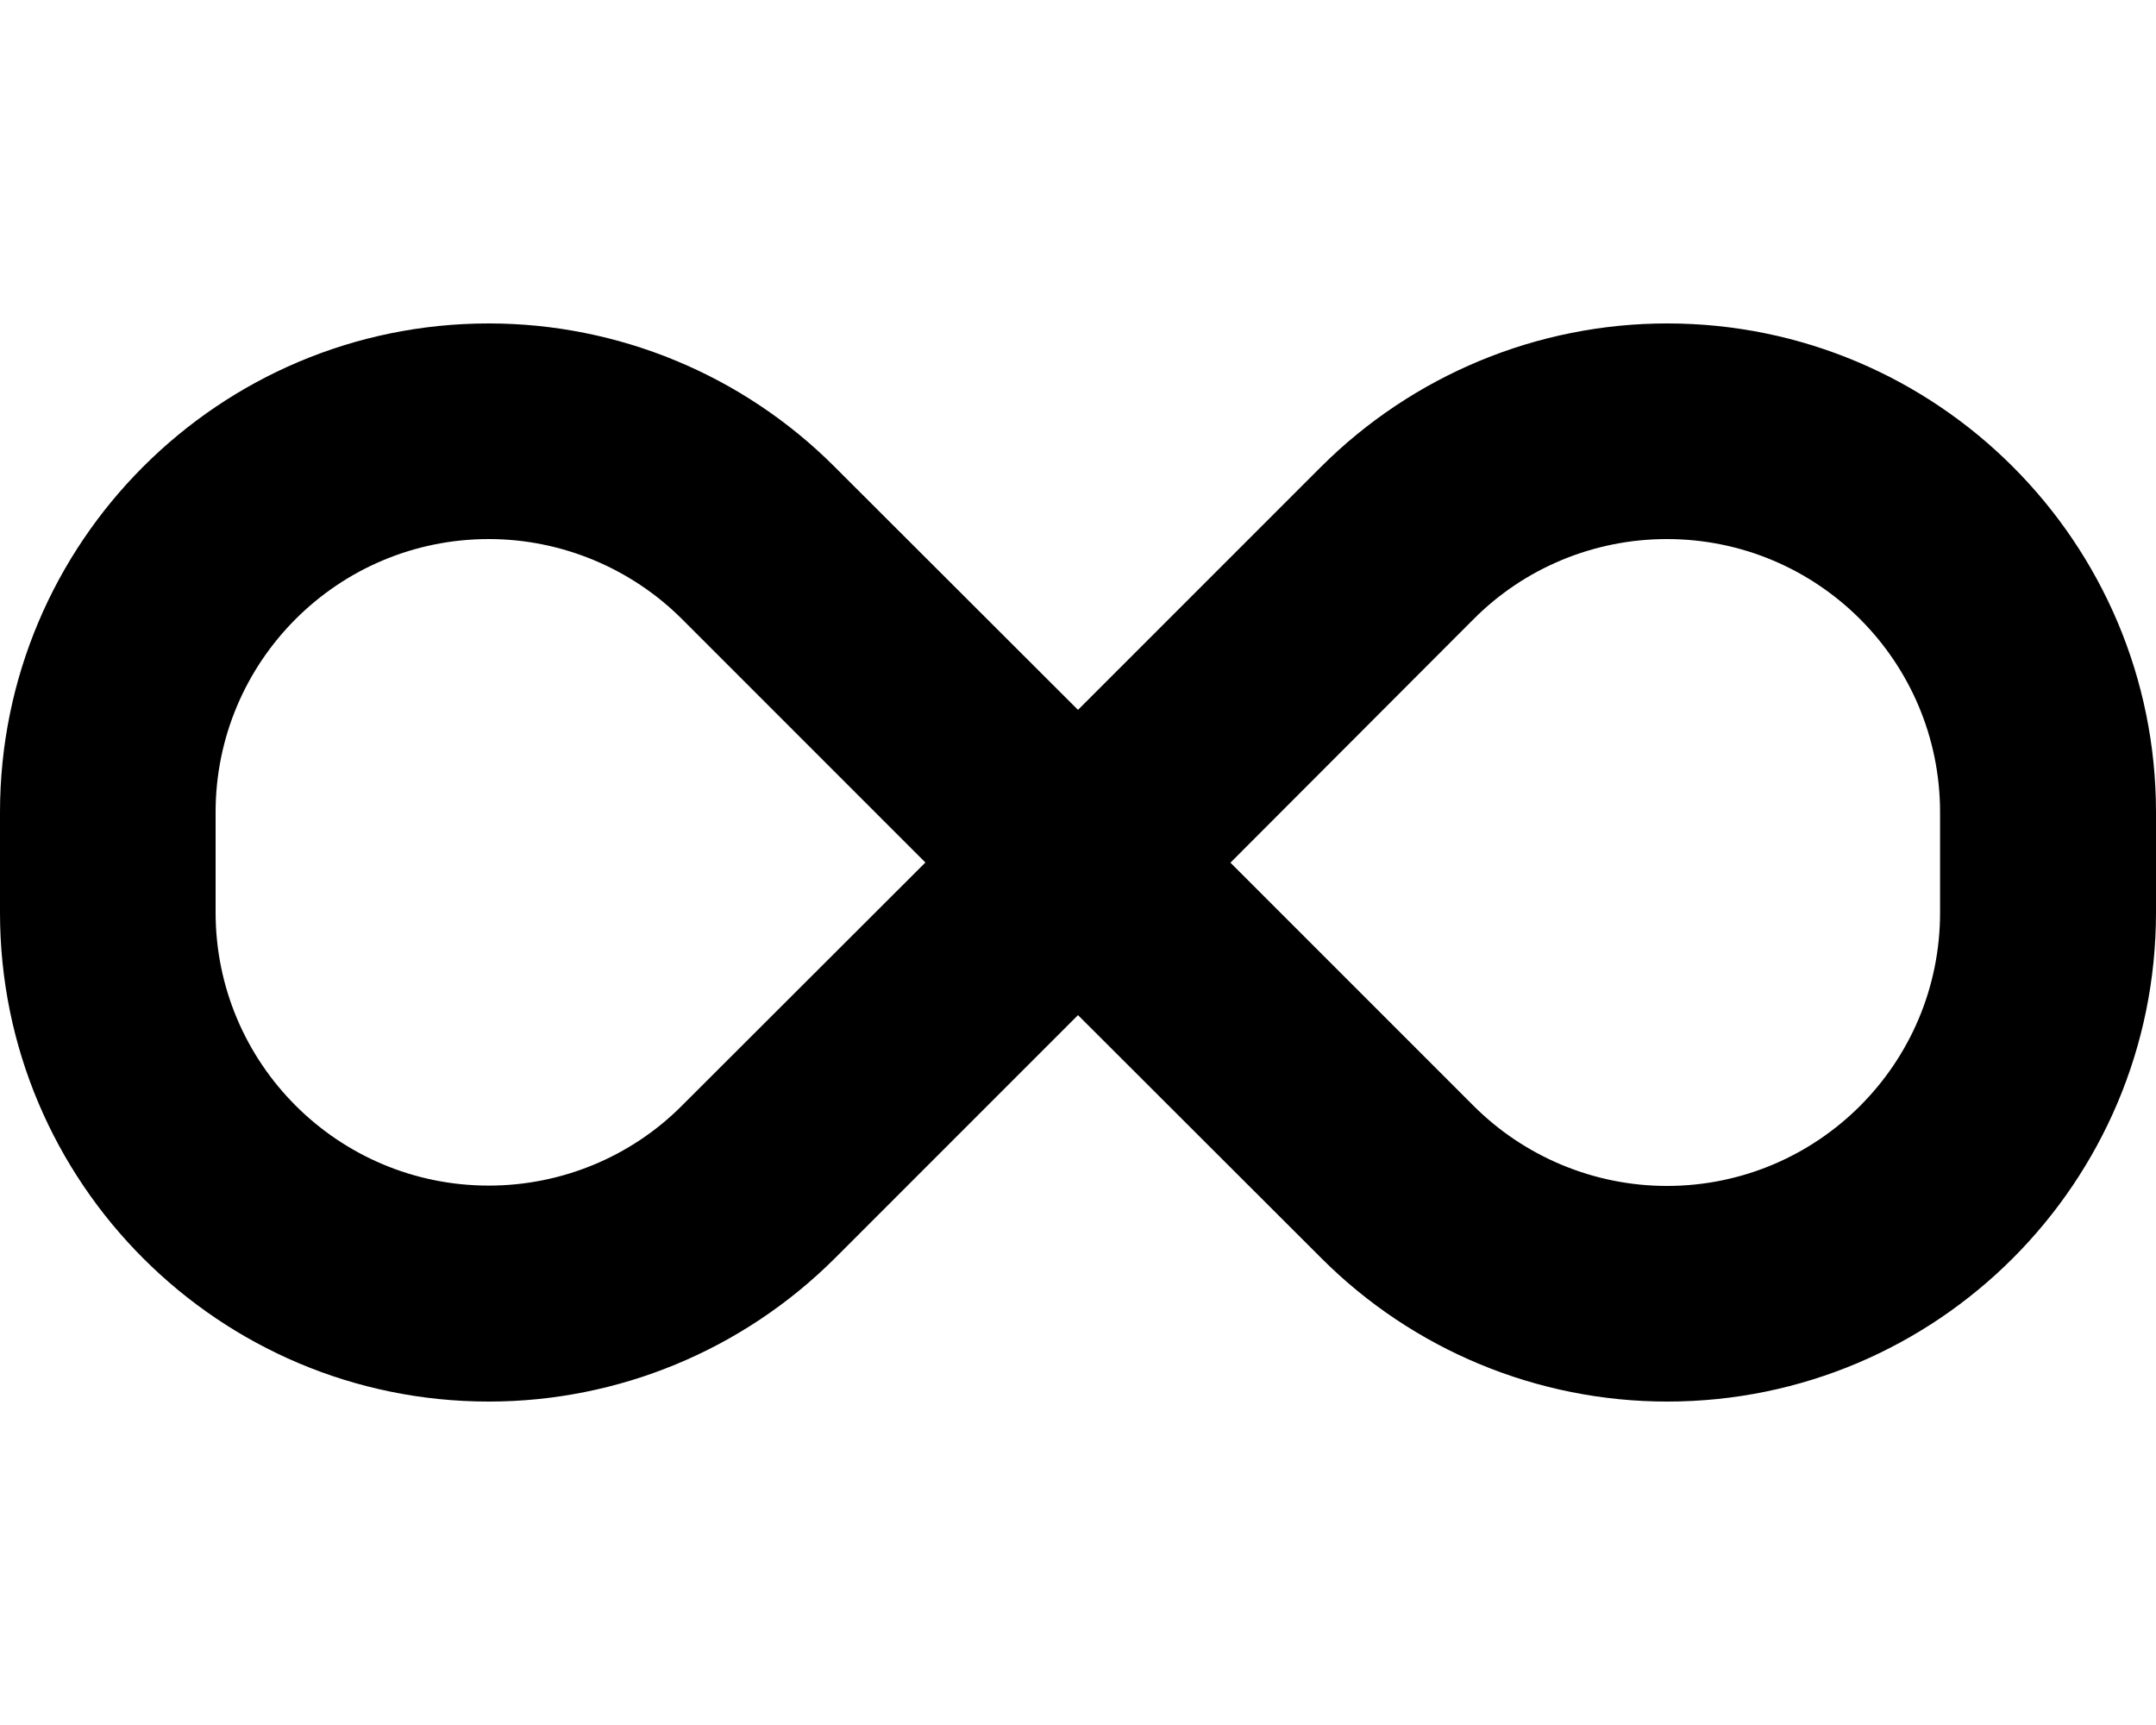 <svg xmlns="http://www.w3.org/2000/svg" viewBox="0 0 640 512"><!--! Font Awesome Free 6.3.0 by @fontawesome - https://fontawesome.com License - https://fontawesome.com/license/free (Icons: CC BY 4.0, Fonts: SIL OFL 1.1, Code: MIT License) Copyright 2023 Fonticons, Inc.--><path d="M0 241.1C0 161 65 96 145.1 96c38.5 0 75.4 15.3 102.6 42.5l72.3 72.2 72.2-72.2C419.5 111.3 456.4 96 494.9 96 575 96 640 161 640 241.1v29.7C640 351 575 416 494.9 416c-38.5 0-75.4-15.3-102.6-42.5L320 301.3l-72.2 72.2c-27.3 27.2-64.2 42.5-102.7 42.5C65 416 0 351 0 270.9v-29.8zM274.7 256l-72.2-72.2c-15.2-15.2-35.9-23.8-57.4-23.8-44.8 0-81.1 36.3-81.1 81.1v29.7c0 44.8 36.3 81.1 81.1 81.1 21.5 0 42.2-8.5 57.4-23.8l72.2-72.1zm90.5 0 72.2 72.2c15.2 15.2 35.9 23.8 57.4 23.8 44.8 0 81.1-36.3 81.1-81.1v-29.8c0-44.8-36.3-81.1-81.1-81.1-21.5 0-42.2 8.5-57.4 23.8L365.3 256z"/></svg>